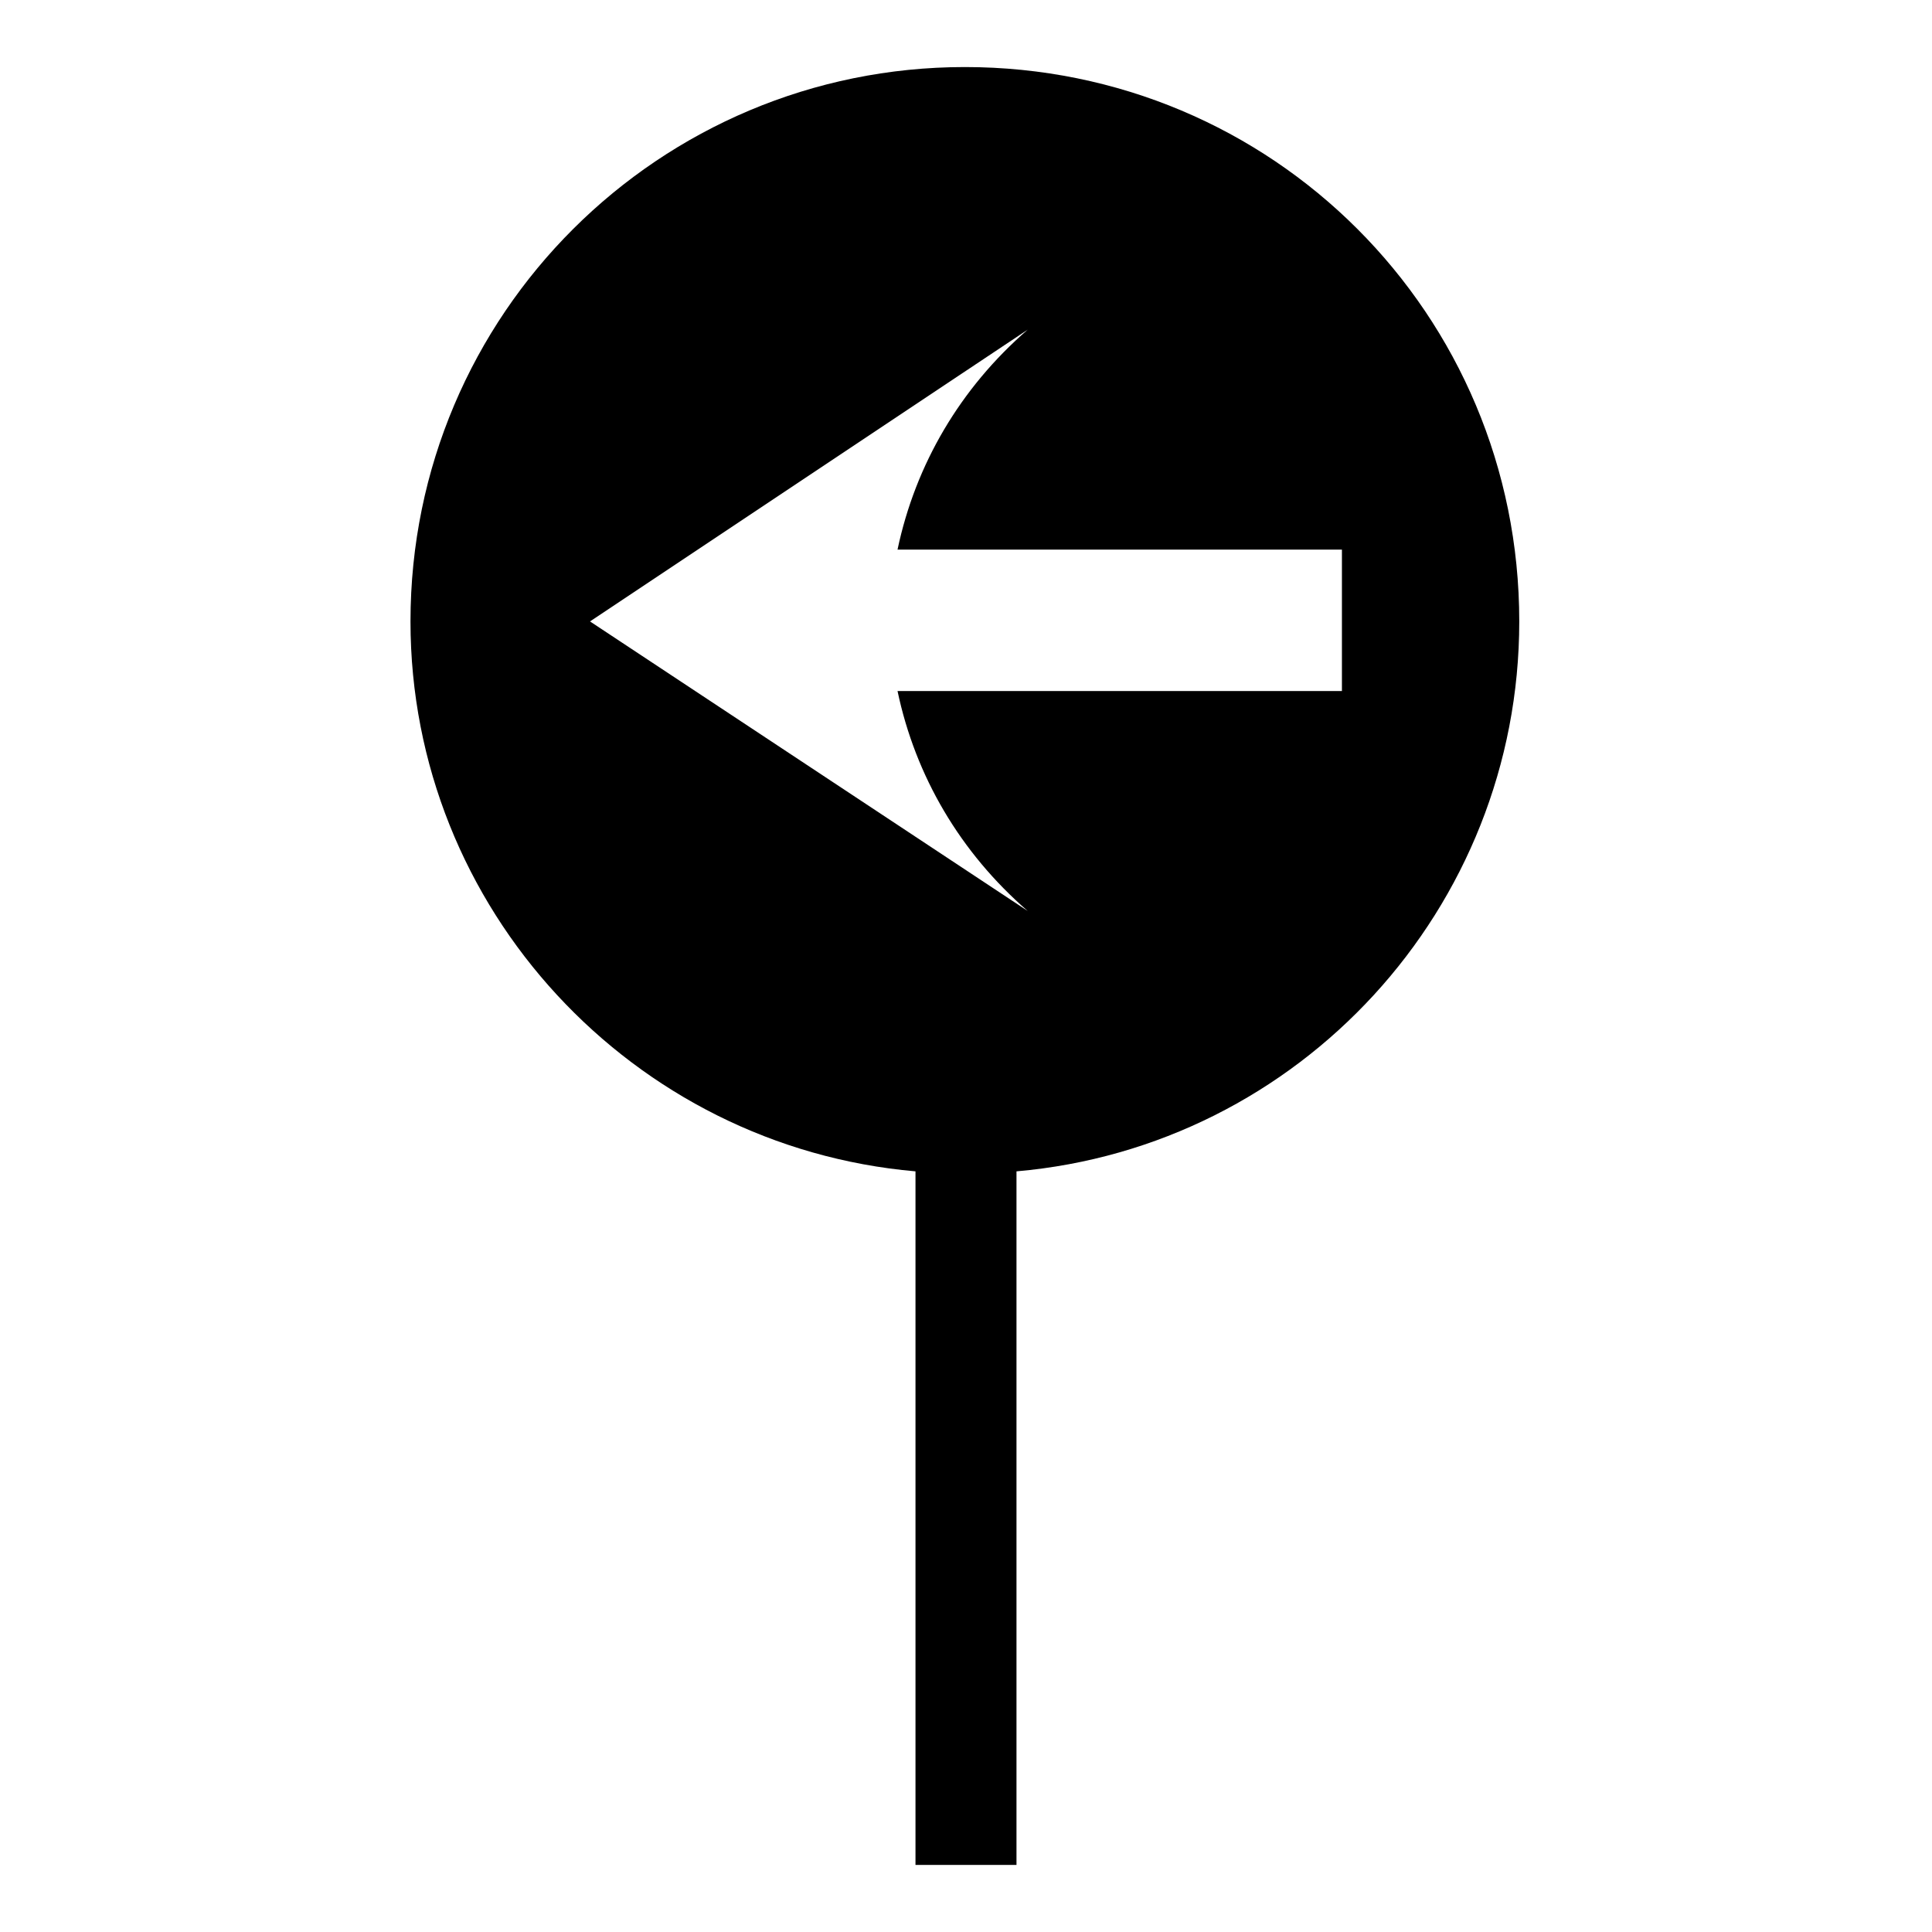 <?xml version="1.0" encoding="UTF-8"?>
<!-- Uploaded to: SVG Repo, www.svgrepo.com, Generator: SVG Repo Mixer Tools -->
<svg fill="#000000" width="800px" height="800px" version="1.1" viewBox="144 144 512 512" xmlns="http://www.w3.org/2000/svg">
 <path d="m399.7 161.77c81.488 0 146.92 65.43 146.92 146.92 0 76.137-58.293 139.19-133.24 145.73v183.8h-26.766v-183.8c-74.945-6.543-133.83-69.594-133.83-145.73 0-81.488 66.023-146.92 146.92-146.92zm-99.336 146.92 115.99 76.73c-17.844-15.465-29.742-35.688-34.5-58.293h117.77v-37.473h-117.77c4.758-22.602 16.656-42.828 34.5-58.293l-115.99 77.324z" fill-rule="evenodd"/>
</svg>